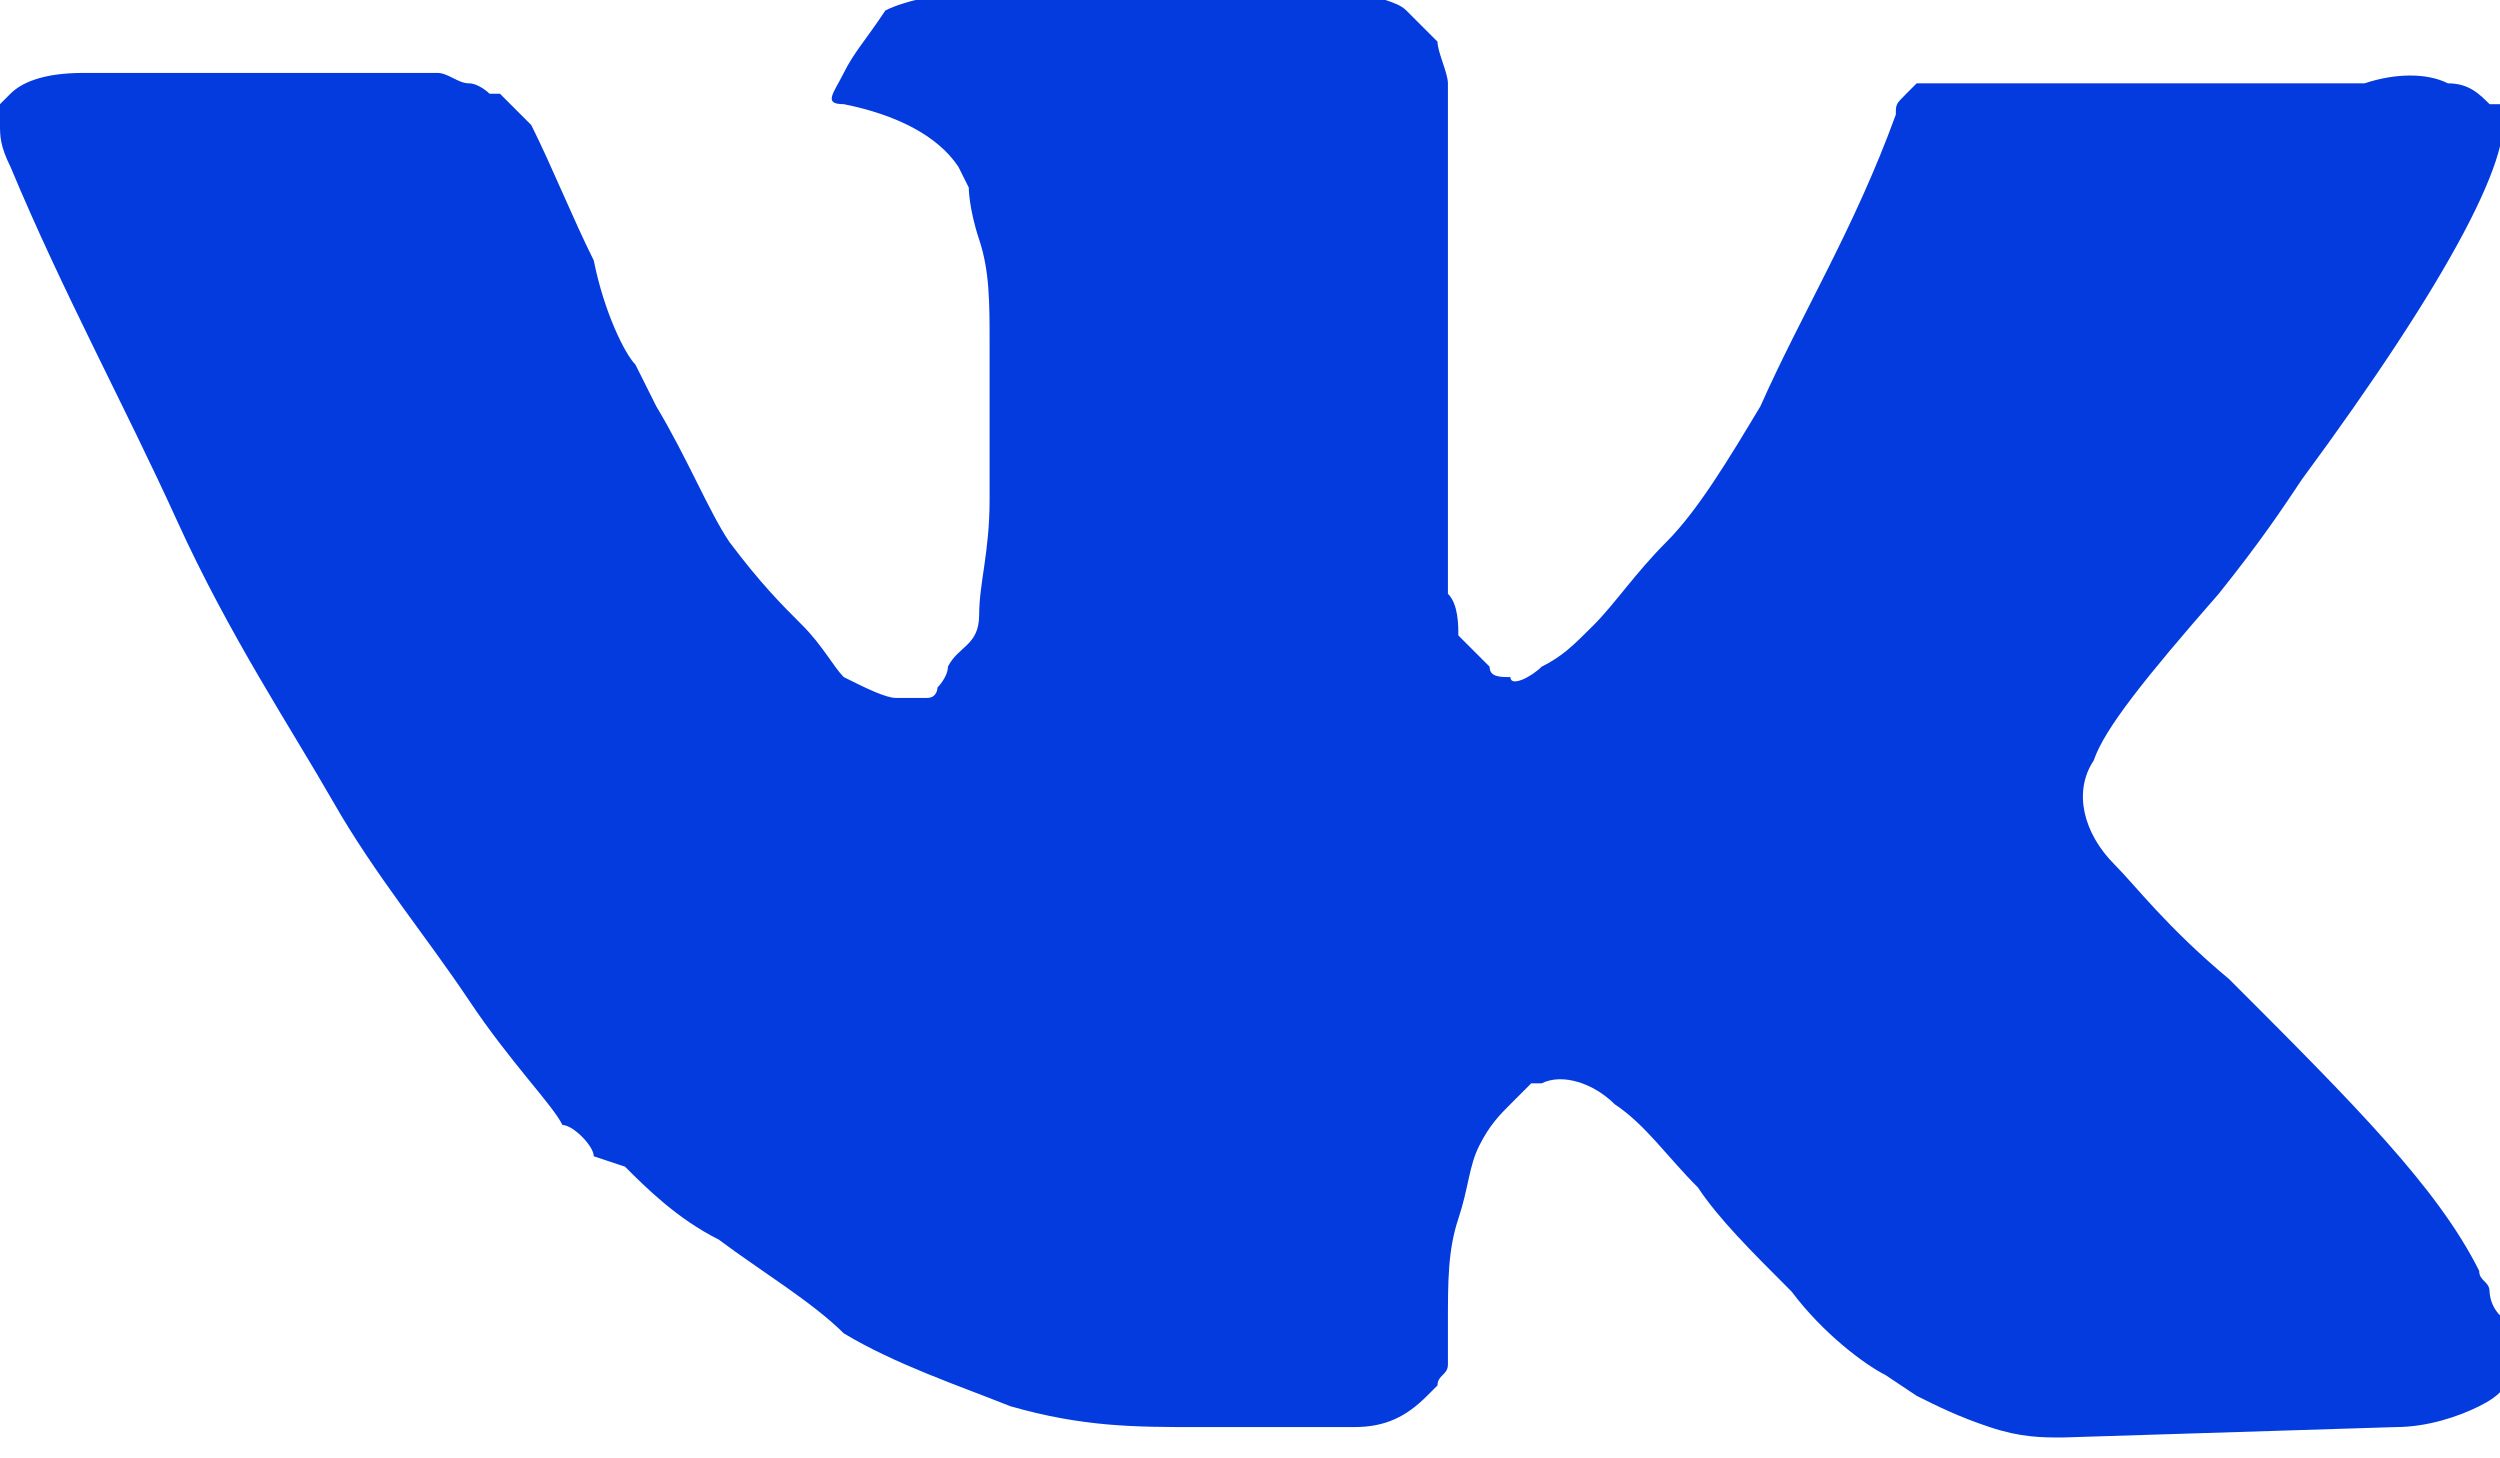 <svg xmlns="http://www.w3.org/2000/svg" width="24px" height="14px">
<path fill="#043bde" d="M23.9,12.4c0-0.1-0.1-0.1-0.1-0.2c-0.4-0.8-1.2-1.6-2.4-2.8l0,0l0,0l0,0l0,0c-0.6-0.5-0.9-0.9-1.1-1.1
	c-0.3-0.3-0.4-0.7-0.2-1c0.1-0.3,0.5-0.8,1.2-1.6c0.4-0.5,0.6-0.8,0.8-1.1c1.4-1.9,2.1-3.2,1.9-3.6L23.9,1c-0.1-0.1-0.2-0.2-0.4-0.2
	c-0.2-0.1-0.5-0.1-0.8,0h-3.6c-0.1,0-0.1,0-0.3,0c-0.1,0-0.2,0-0.2,0h-0.1h-0.1l-0.1,0.1C18.2,1,18.2,1,18.2,1.1
	c-0.4,1.1-0.9,1.9-1.3,2.8c-0.3,0.5-0.6,1-0.9,1.3S15.5,5.8,15.3,6c-0.2,0.2-0.3,0.3-0.5,0.4c-0.1,0.1-0.3,0.2-0.3,0.1
	c-0.1,0-0.2,0-0.2-0.1c-0.1-0.1-0.2-0.2-0.3-0.3C14,6,14,5.8,13.9,5.7c0-0.2,0-0.4,0-0.5s0-0.4,0-0.6c0-0.3,0-0.5,0-0.5
	c0-0.3,0-0.7,0-1.1c0-0.4,0-0.7,0-0.9s0-0.5,0-0.7s0-0.4,0-0.6c0-0.1-0.1-0.3-0.1-0.4c-0.1-0.1-0.2-0.2-0.3-0.3s-0.3-0.1-0.4-0.2
	c-0.4,0-0.9-0.1-1.6-0.1c-1.5,0-2.6,0.1-3,0.3C8.3,0.4,8.2,0.5,8.1,0.7C8,0.9,7.9,1,8.1,1c0.5,0.1,0.9,0.3,1.1,0.6l0.1,0.2
	C9.3,1.8,9.3,2,9.4,2.3s0.1,0.6,0.1,1c0,0.6,0,1.2,0,1.5c0,0.5-0.1,0.8-0.1,1.1c0,0.3-0.2,0.3-0.3,0.5C9.1,6.5,9,6.6,9,6.6
	s0,0.1-0.1,0.1c-0.1,0-0.2,0-0.3,0S8.3,6.6,8.1,6.5C8,6.4,7.9,6.2,7.7,6C7.5,5.8,7.3,5.6,7,5.2C6.8,4.9,6.6,4.4,6.3,3.9L6.1,3.5
	C6,3.4,5.8,3,5.7,2.5C5.5,2.1,5.3,1.6,5.1,1.2C5,1.1,4.9,1,4.8,0.9H4.7c0,0-0.1-0.1-0.2-0.1c-0.1,0-0.2-0.1-0.3-0.1H0.8
	c-0.4,0-0.6,0.1-0.7,0.2L0,1c0,0,0,0.1,0,0.2c0,0.1,0,0.2,0.1,0.4c0.5,1.2,1.1,2.3,1.6,3.4s1.1,2,1.5,2.7s0.9,1.3,1.3,1.9
	s0.8,1,0.9,1.2c0.1,0,0.3,0.2,0.3,0.3L6,11.2c0.2,0.2,0.5,0.5,0.9,0.7c0.4,0.3,0.9,0.6,1.2,0.9c0.5,0.3,1.1,0.5,1.6,0.7
	c0.7,0.2,1.2,0.2,1.8,0.2H13c0.3,0,0.5-0.1,0.7-0.3l0.1-0.1c0-0.1,0.1-0.1,0.1-0.2c0-0.1,0-0.2,0-0.4c0-0.4,0-0.7,0.1-1
	c0.1-0.3,0.1-0.5,0.2-0.7c0.1-0.2,0.2-0.3,0.3-0.4c0.1-0.1,0.2-0.2,0.2-0.2h0.1c0.2-0.1,0.5,0,0.7,0.2c0.3,0.2,0.5,0.5,0.8,0.8
	c0.2,0.3,0.5,0.6,0.9,1c0.3,0.4,0.7,0.7,0.9,0.8l0.3,0.2c0.2,0.1,0.4,0.2,0.7,0.3s0.5,0.1,0.7,0.1l3.2-0.1c0.3,0,0.6-0.1,0.8-0.2
	c0.2-0.1,0.3-0.2,0.3-0.4c0-0.1,0-0.3,0-0.4C23.9,12.6,23.9,12.4,23.9,12.4L23.9,12.4z"/>
</svg>
